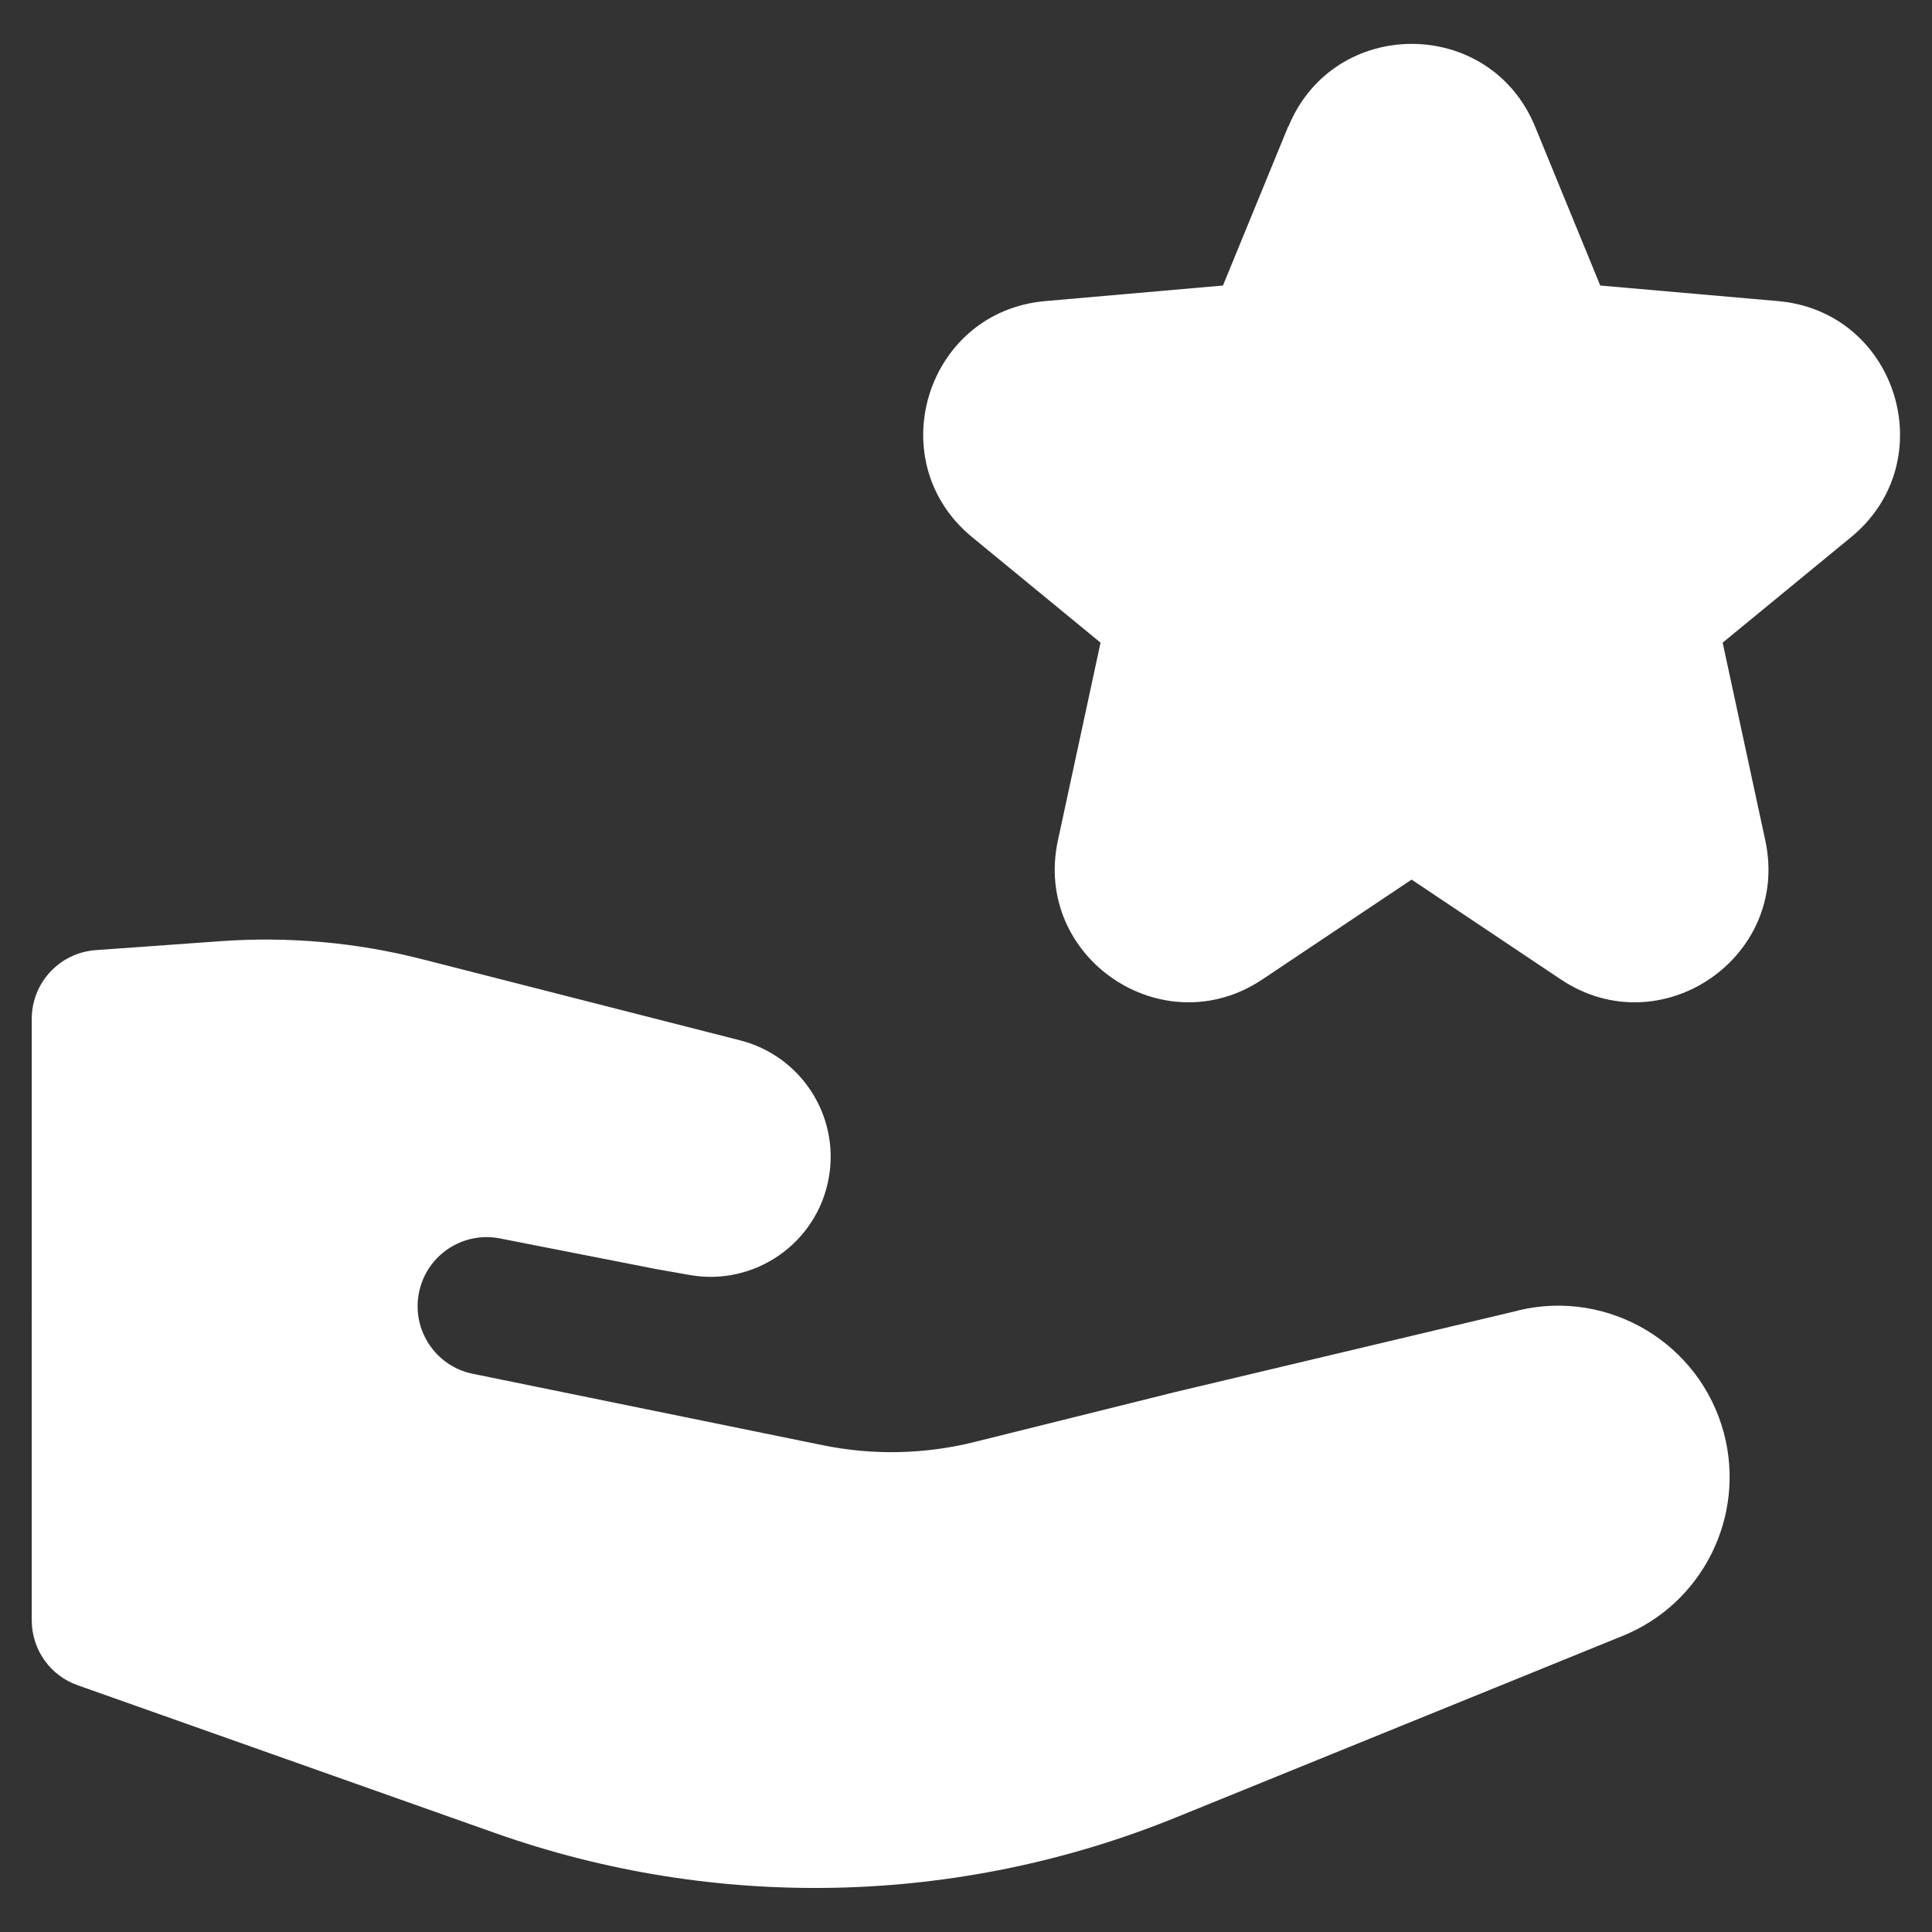 <svg xmlns="http://www.w3.org/2000/svg" fill="none" viewBox="0 0 14 14" id="Give-Star--Streamline-Flex" height="14" width="14"><rect x="0" y="0" width="14" height="14" fill="#333333" stroke="none"/><desc>Give Star Streamline Icon: https://streamlinehq.com</desc><g id="give-star--reward-social-rating-media-hand-star"><path id="Union" fill="#ffffff" fill-rule="evenodd" d="M9.336 0.918c0.328 -0.8 1.46 -0.8 1.788 0l0.472 1.151 1.289 0.113c0.863 0.076 1.198 1.16 0.529 1.71l-0.931 0.765 0.309 1.433c0.183 0.849 -0.76 1.49 -1.482 1.007l-1.081 -0.723 -1.081 0.723c-0.722 0.483 -1.665 -0.158 -1.482 -1.007l0.309 -1.433 -0.931 -0.765c-0.669 -0.55 -0.333 -1.634 0.529 -1.71l1.289 -0.113 0.472 -1.151ZM11.005 9.496l-2.488 0.591 -1.455 0.362c-0.361 0.09 -0.738 0.098 -1.103 0.023l-2.533 -0.517c-0.27 -0.055 -0.444 -0.318 -0.39 -0.588 0.054 -0.27 0.316 -0.446 0.586 -0.393l1.132 0.222 0.243 0.043c0.474 0.084 0.926 -0.233 1.009 -0.706 0.079 -0.448 -0.201 -0.881 -0.642 -0.994l-2.304 -0.588c-0.476 -0.122 -0.969 -0.166 -1.46 -0.131l-0.906 0.065c-0.262 0.019 -0.464 0.236 -0.464 0.499V11.741c0 0.212 0.133 0.401 0.333 0.471L3.588 13.283c1.603 0.567 3.358 0.527 4.933 -0.113l3.238 -1.316c0.579 -0.235 0.893 -0.865 0.733 -1.469 -0.173 -0.65 -0.832 -1.045 -1.487 -0.89Z" clip-rule="evenodd" stroke-width="1"></path></g></svg>